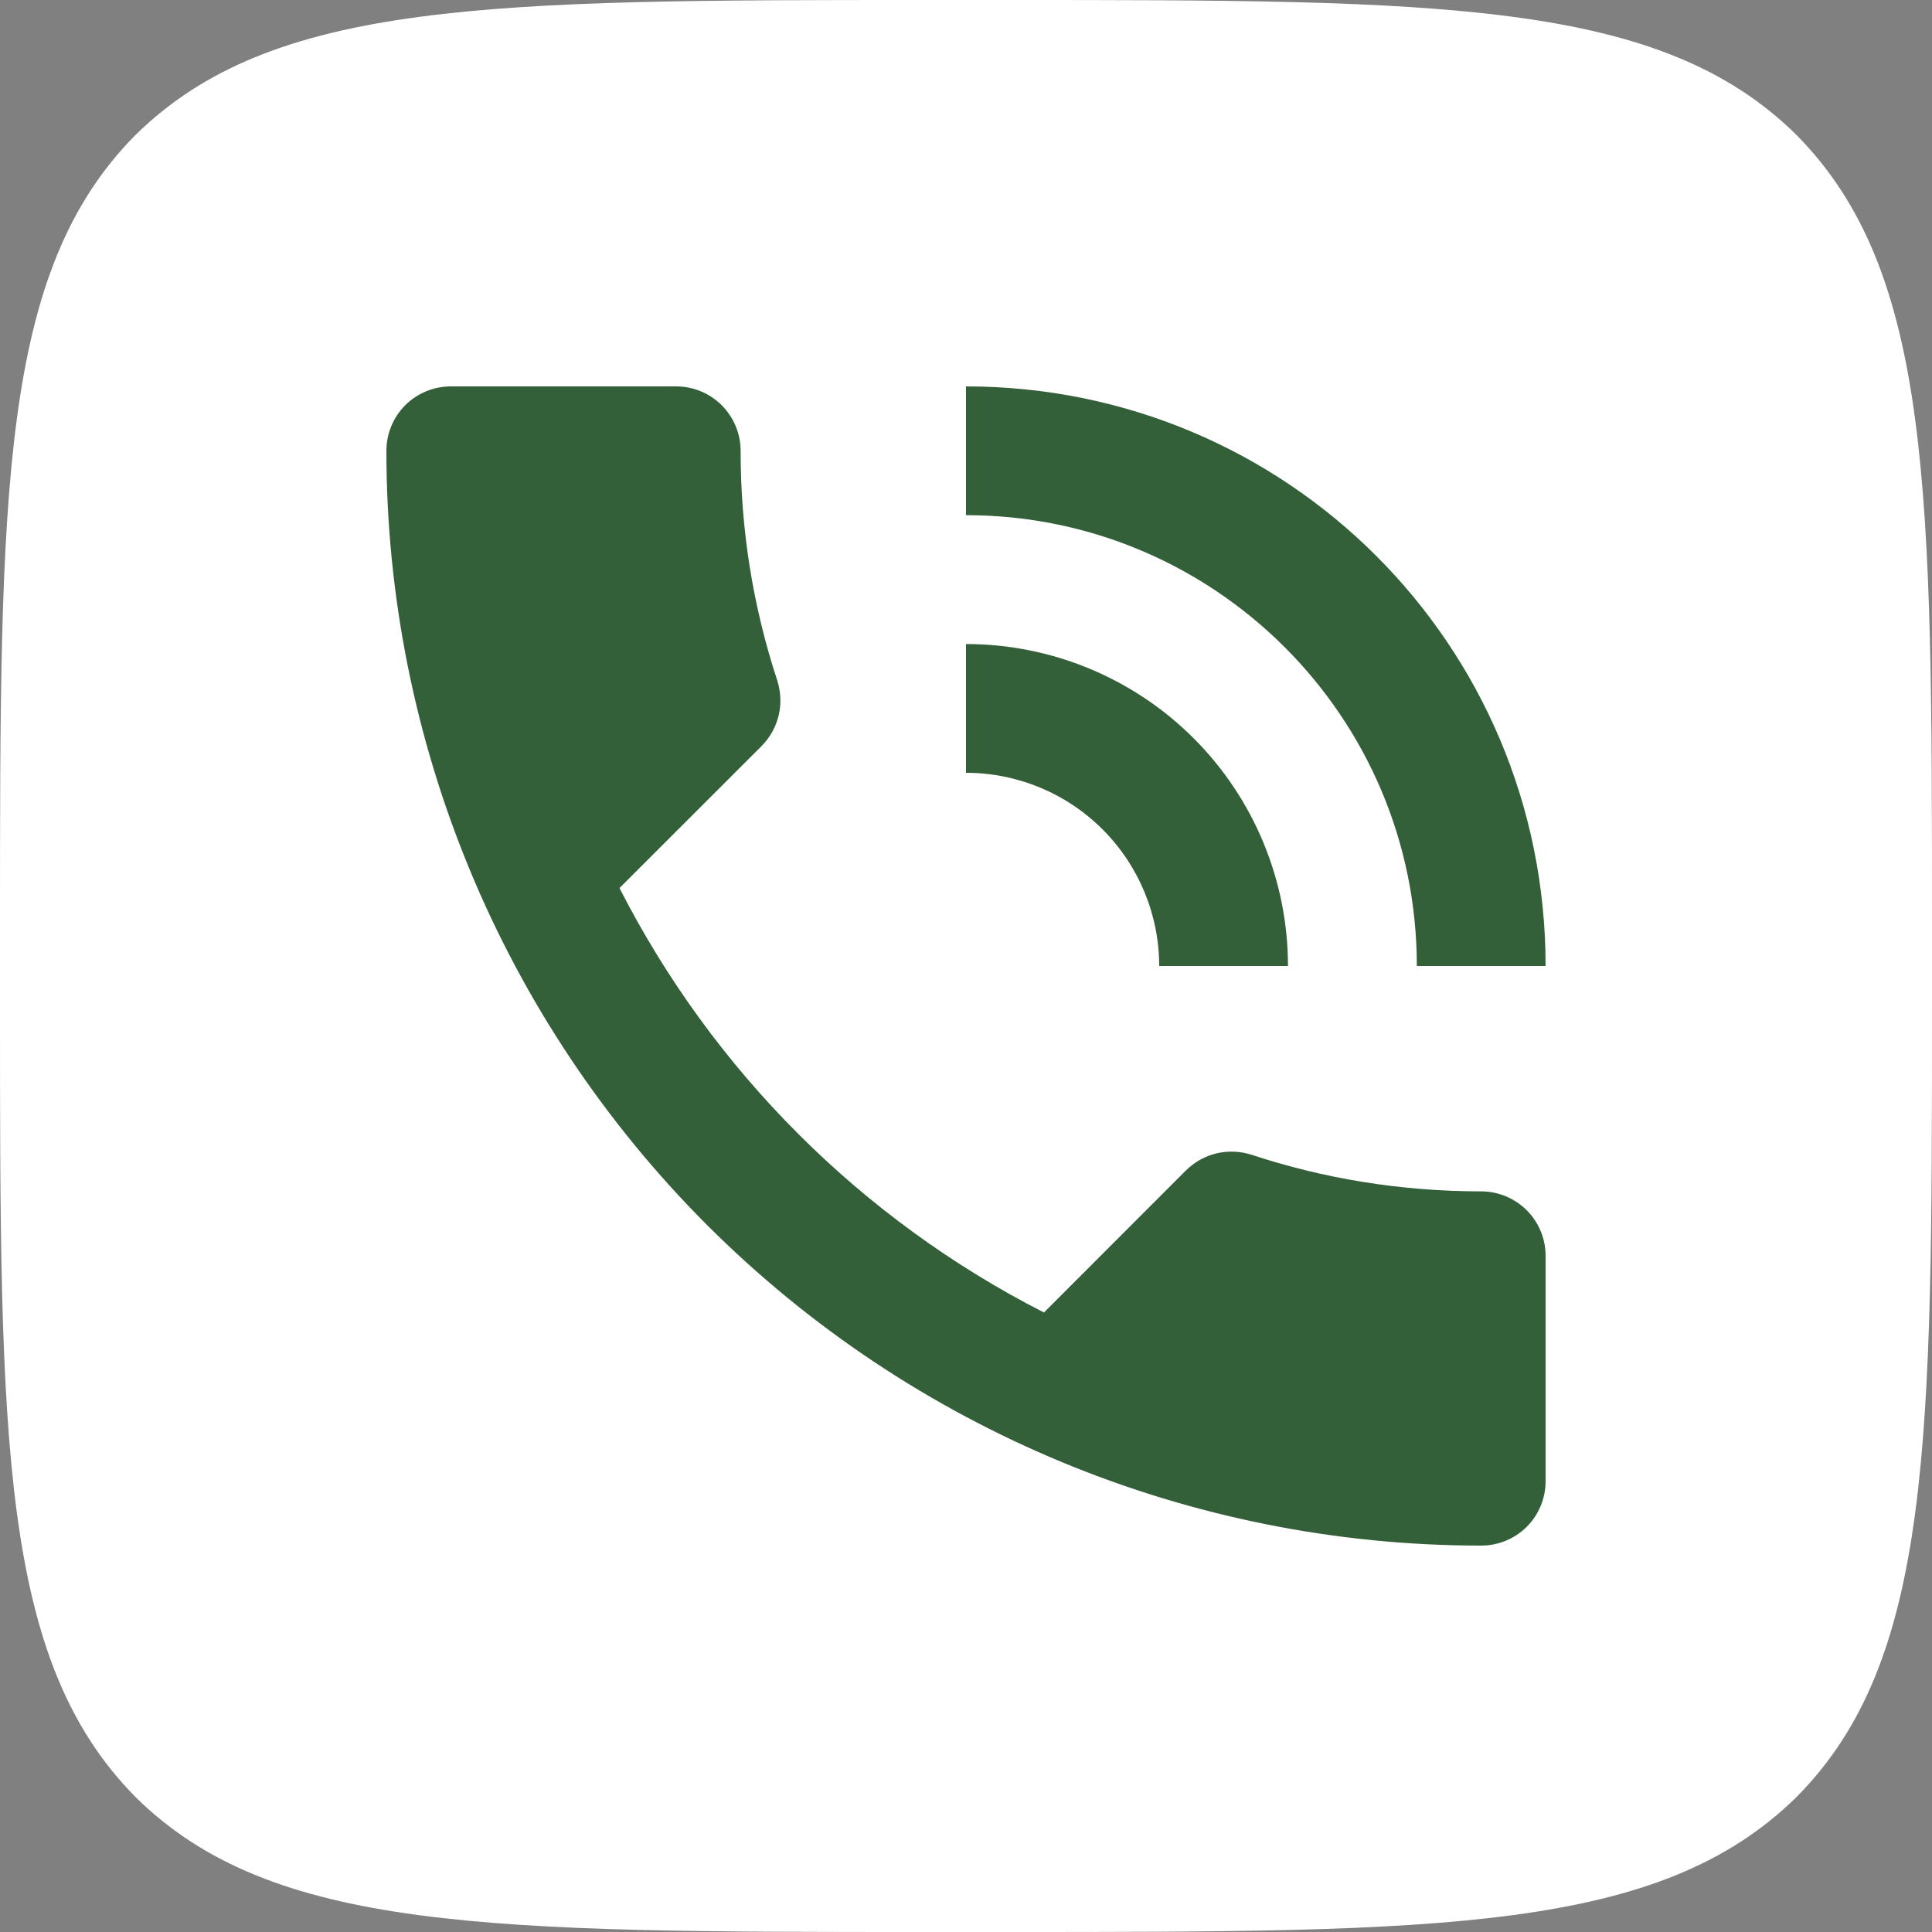 <?xml version="1.0" encoding="UTF-8"?> <svg xmlns="http://www.w3.org/2000/svg" width="20" height="20" viewBox="0 0 20 20" fill="none"><rect x="0" y="0" width="20" height="20" fill="#808080" stroke="none"/><path d="M1.4 1.4C2.38419e-07 2.813 0 5.073 0 9.6V10.4C0 14.92 2.38419e-07 17.18 1.4 18.6C2.813 20 5.073 20 9.6 20H10.4C14.92 20 17.18 20 18.6 18.6C20 17.187 20 14.927 20 10.4C20 5.873 20 9.6 20 9.6C20 5.08 20 2.82 18.6 1.4C17.187 2.38419e-07 14.927 0 10.4 0H9.6C5.08 0 2.82 2.38419e-07 1.4 1.4Z" fill="white"></path><path d="M12 10H13.333C13.333 9.116 12.982 8.268 12.357 7.643C11.732 7.018 10.884 6.667 10 6.667V8C10.53 8 11.039 8.211 11.414 8.586C11.789 8.961 12 9.47 12 10ZM14.667 10H16C16 6.667 13.313 4 10 4V5.333C12.573 5.333 14.667 7.42 14.667 10ZM15.333 12.333C14.5 12.333 13.7 12.2 12.953 11.953C12.72 11.88 12.46 11.933 12.273 12.12L10.807 13.587C8.916 12.622 7.378 11.084 6.413 9.193L7.88 7.727C8.067 7.54 8.12 7.28 8.047 7.047C7.794 6.279 7.666 5.475 7.667 4.667C7.667 4.49 7.596 4.32 7.471 4.195C7.346 4.07 7.177 4 7 4H4.667C4.49 4 4.32 4.07 4.195 4.195C4.07 4.32 4 4.49 4 4.667C4 7.672 5.194 10.555 7.319 12.681C9.445 14.806 12.328 16 15.333 16C15.51 16 15.68 15.93 15.805 15.805C15.93 15.68 16 15.51 16 15.333V13C16 12.823 15.93 12.654 15.805 12.529C15.68 12.404 15.51 12.333 15.333 12.333Z" fill="#346039"></path></svg> 